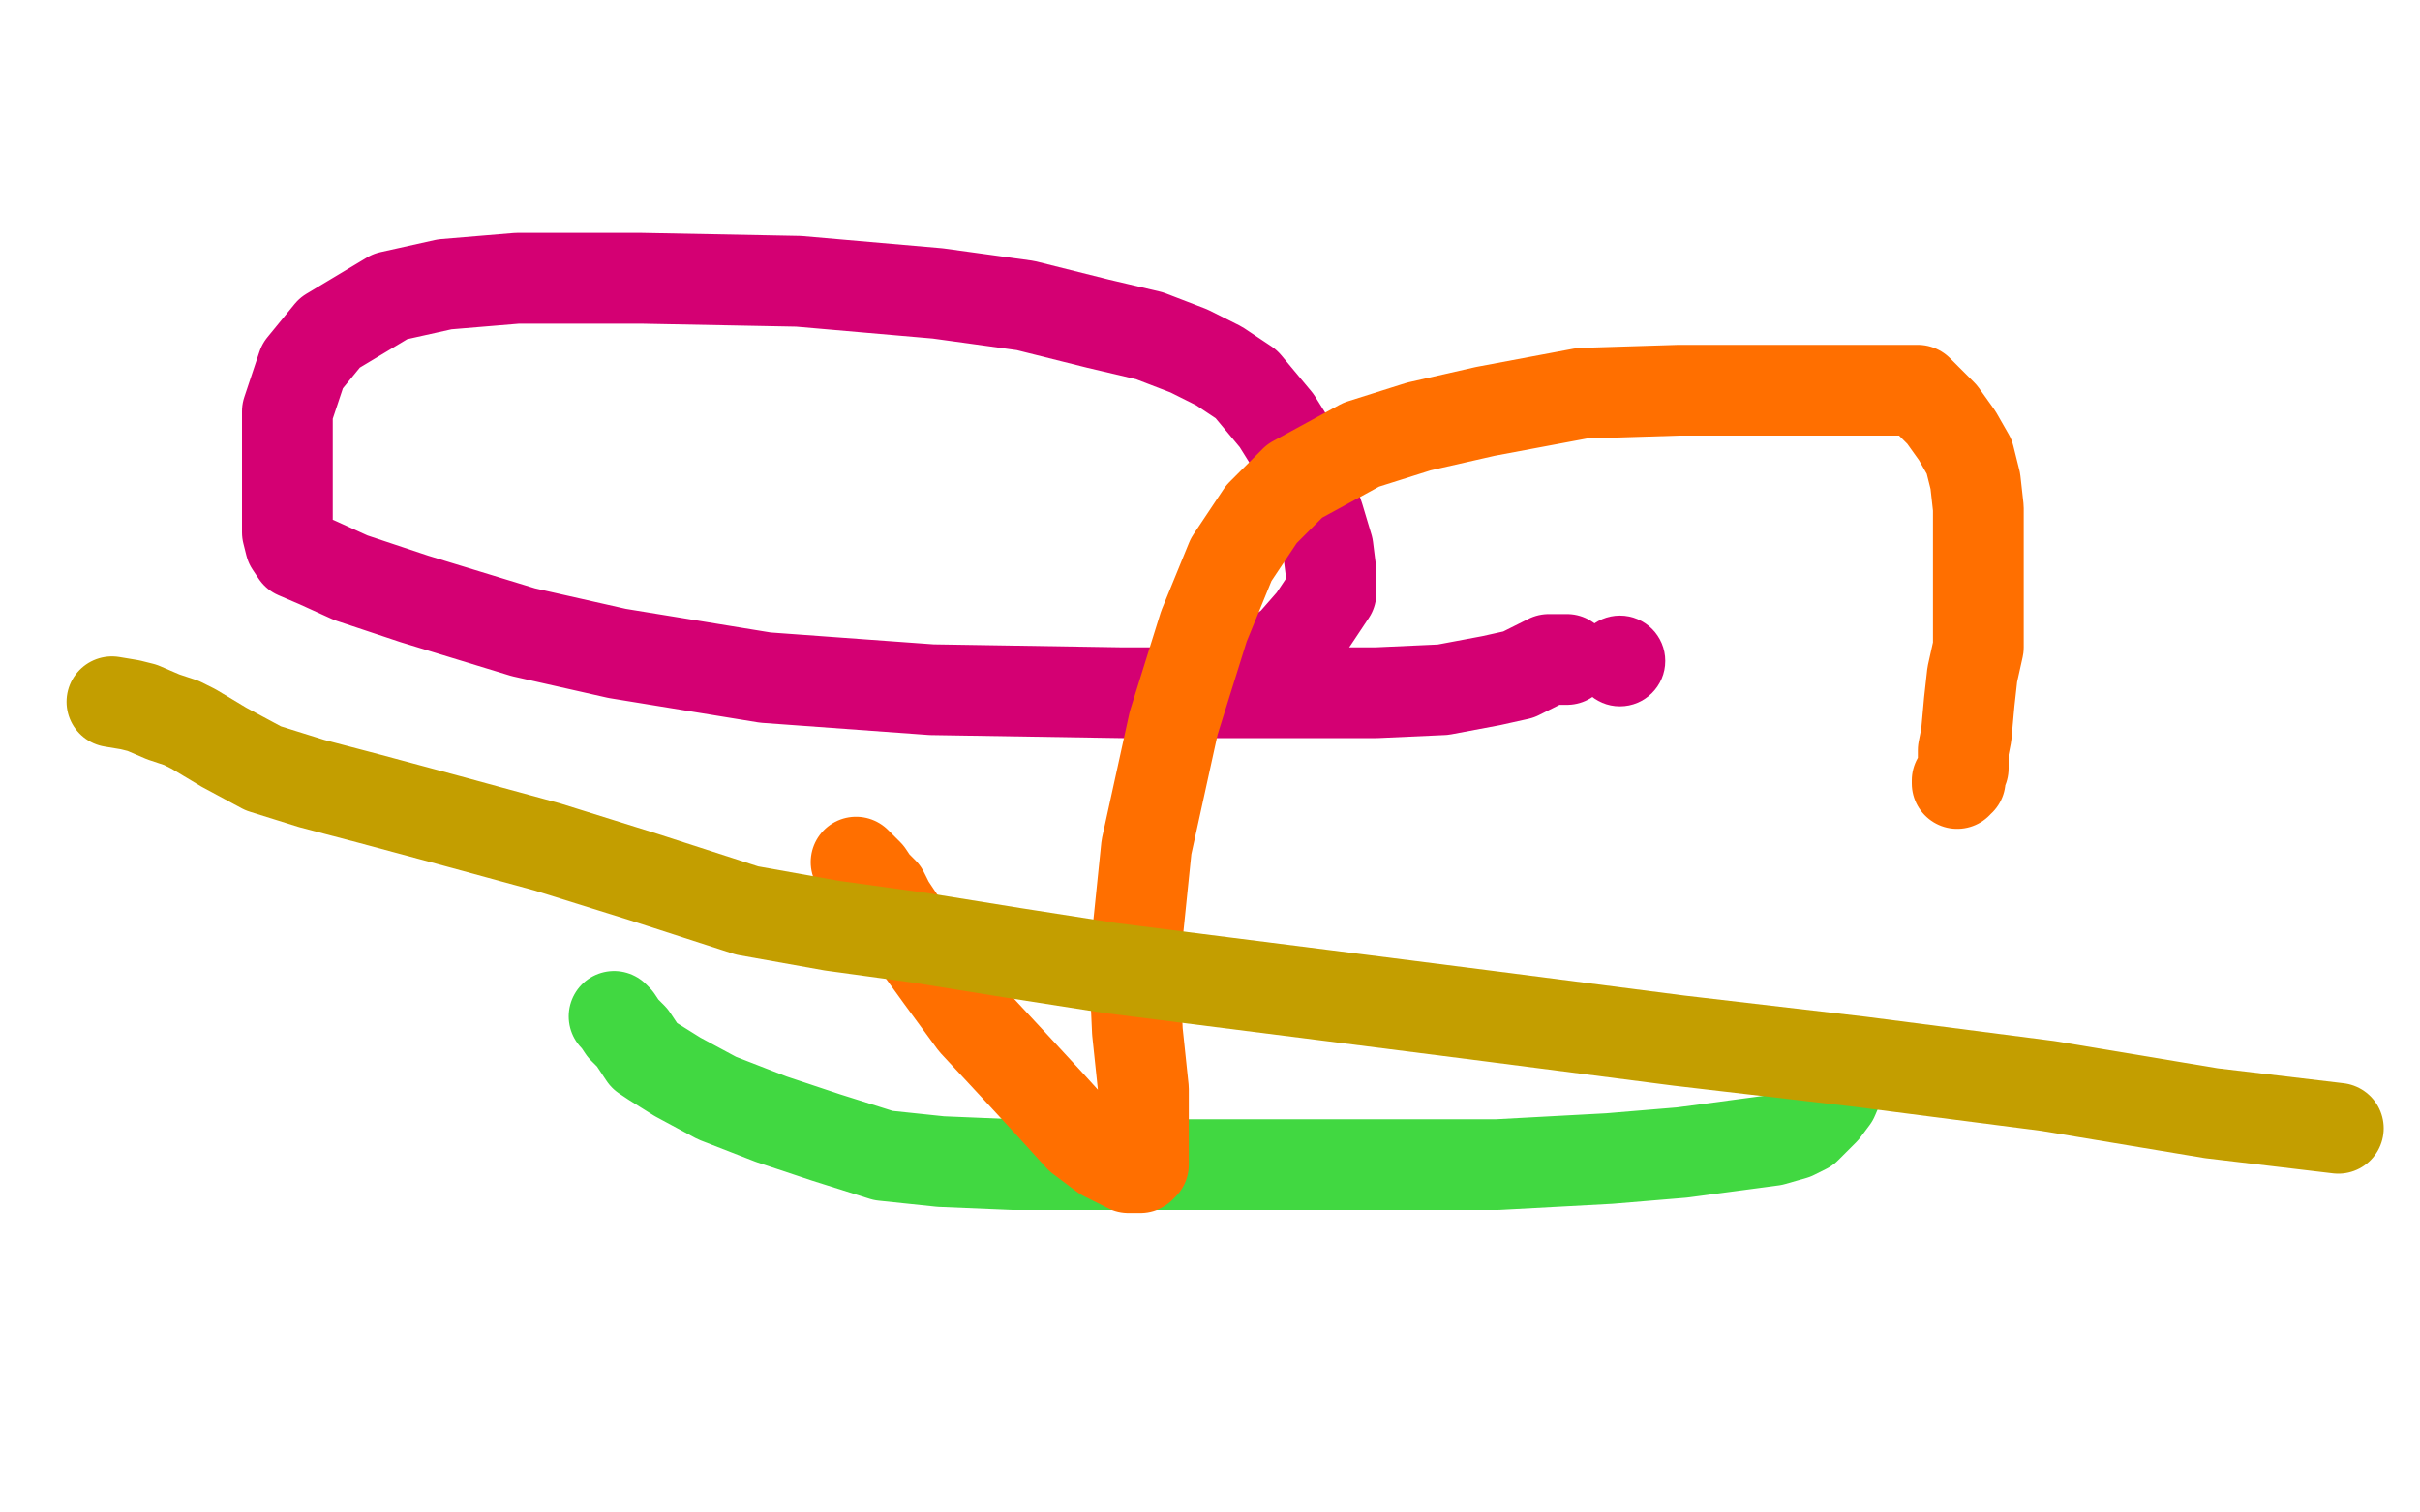 <?xml version="1.0" standalone="no"?>
<!DOCTYPE svg PUBLIC "-//W3C//DTD SVG 1.1//EN"
"http://www.w3.org/Graphics/SVG/1.1/DTD/svg11.dtd">

<svg width="800" height="500" version="1.1" xmlns="http://www.w3.org/2000/svg" xmlns:xlink="http://www.w3.org/1999/xlink" style="stroke-antialiasing: false"><desc>This SVG has been created on https://colorillo.com/</desc><rect x='0' y='0' width='800' height='500' style='fill: rgb(255,255,255); stroke-width:0' /><circle cx="535.5" cy="218.5" r="15" style="fill: #d40073; stroke-antialiasing: false; stroke-antialias: 0; opacity: 1.0"/>
<polyline points="518,218 517,218 517,218 512,218 512,218 508,220 508,220 502,223 502,223 493,225 493,225 477,228 477,228 455,229 455,229 424,229 371,229 308,228 253,224 204,216 173,209 137,198 116,191 105,186 98,183 96,180 95,176 95,170 95,162 95,149 95,136 100,121 109,110 129,98 147,94 171,92 212,92 264,93 310,97 339,101 363,107 380,111 393,116 403,121 412,127 422,139 427,147 432,159 436,171 439,181 440,189 440,192 440,194 440,196 438,199 434,205 427,213 413,223" style="fill: none; stroke: #d40073; stroke-width: 30; stroke-linejoin: round; stroke-linecap: round; stroke-antialiasing: false; stroke-antialias: 0; opacity: 1.0"/>
<polyline points="203,336 204,337 204,337 206,340 206,340 209,343 209,343 211,346 211,346 213,349 213,349 216,351 216,351 224,356 237,363 255,370 273,376 292,382 311,384 335,385 379,385 439,385 495,385 532,383 556,381 571,379 586,377 593,375 597,373 601,369 603,367 606,363 609,356" style="fill: none; stroke: #41d841; stroke-width: 30; stroke-linejoin: round; stroke-linecap: round; stroke-antialiasing: false; stroke-antialias: 0; opacity: 1.0"/>
<polyline points="283,285 284,286 284,286 287,289 287,289 289,292 289,292 292,295 292,295 294,299 294,299 298,305 298,305 311,323 322,338 335,352 347,365 357,376 365,382 373,386 375,386 376,386 377,386 378,385 378,381 378,373 378,360 376,341 375,319 379,280 388,239 398,207 407,185 417,170 428,159 450,147 469,141 491,136 523,130 555,129 585,129 605,129 621,129 630,129 634,129 635,130 636,131 642,137 647,144 651,151 653,159 654,168 654,177 654,185 654,194 654,203 654,214 652,223 651,232 650,243 649,248 649,252 649,253 649,254 648,256 648,257 648,258 647,258 647,259" style="fill: none; stroke: #ff6f00; stroke-width: 30; stroke-linejoin: round; stroke-linecap: round; stroke-antialiasing: false; stroke-antialias: 0; opacity: 1.0"/>
<polyline points="37,232 43,233 43,233 47,234 47,234 54,237 54,237 57,238 57,238 60,239 60,239 64,241 64,241 74,247 74,247 87,254 103,259 122,264 148,271 181,280 213,290 247,301 275,306 304,310 335,315 367,320 438,329 493,336 555,344 615,351 677,359 731,368 773,373" style="fill: none; stroke: #c39e00; stroke-width: 30; stroke-linejoin: round; stroke-linecap: round; stroke-antialiasing: false; stroke-antialias: 0; opacity: 1.0"/>
</svg>
